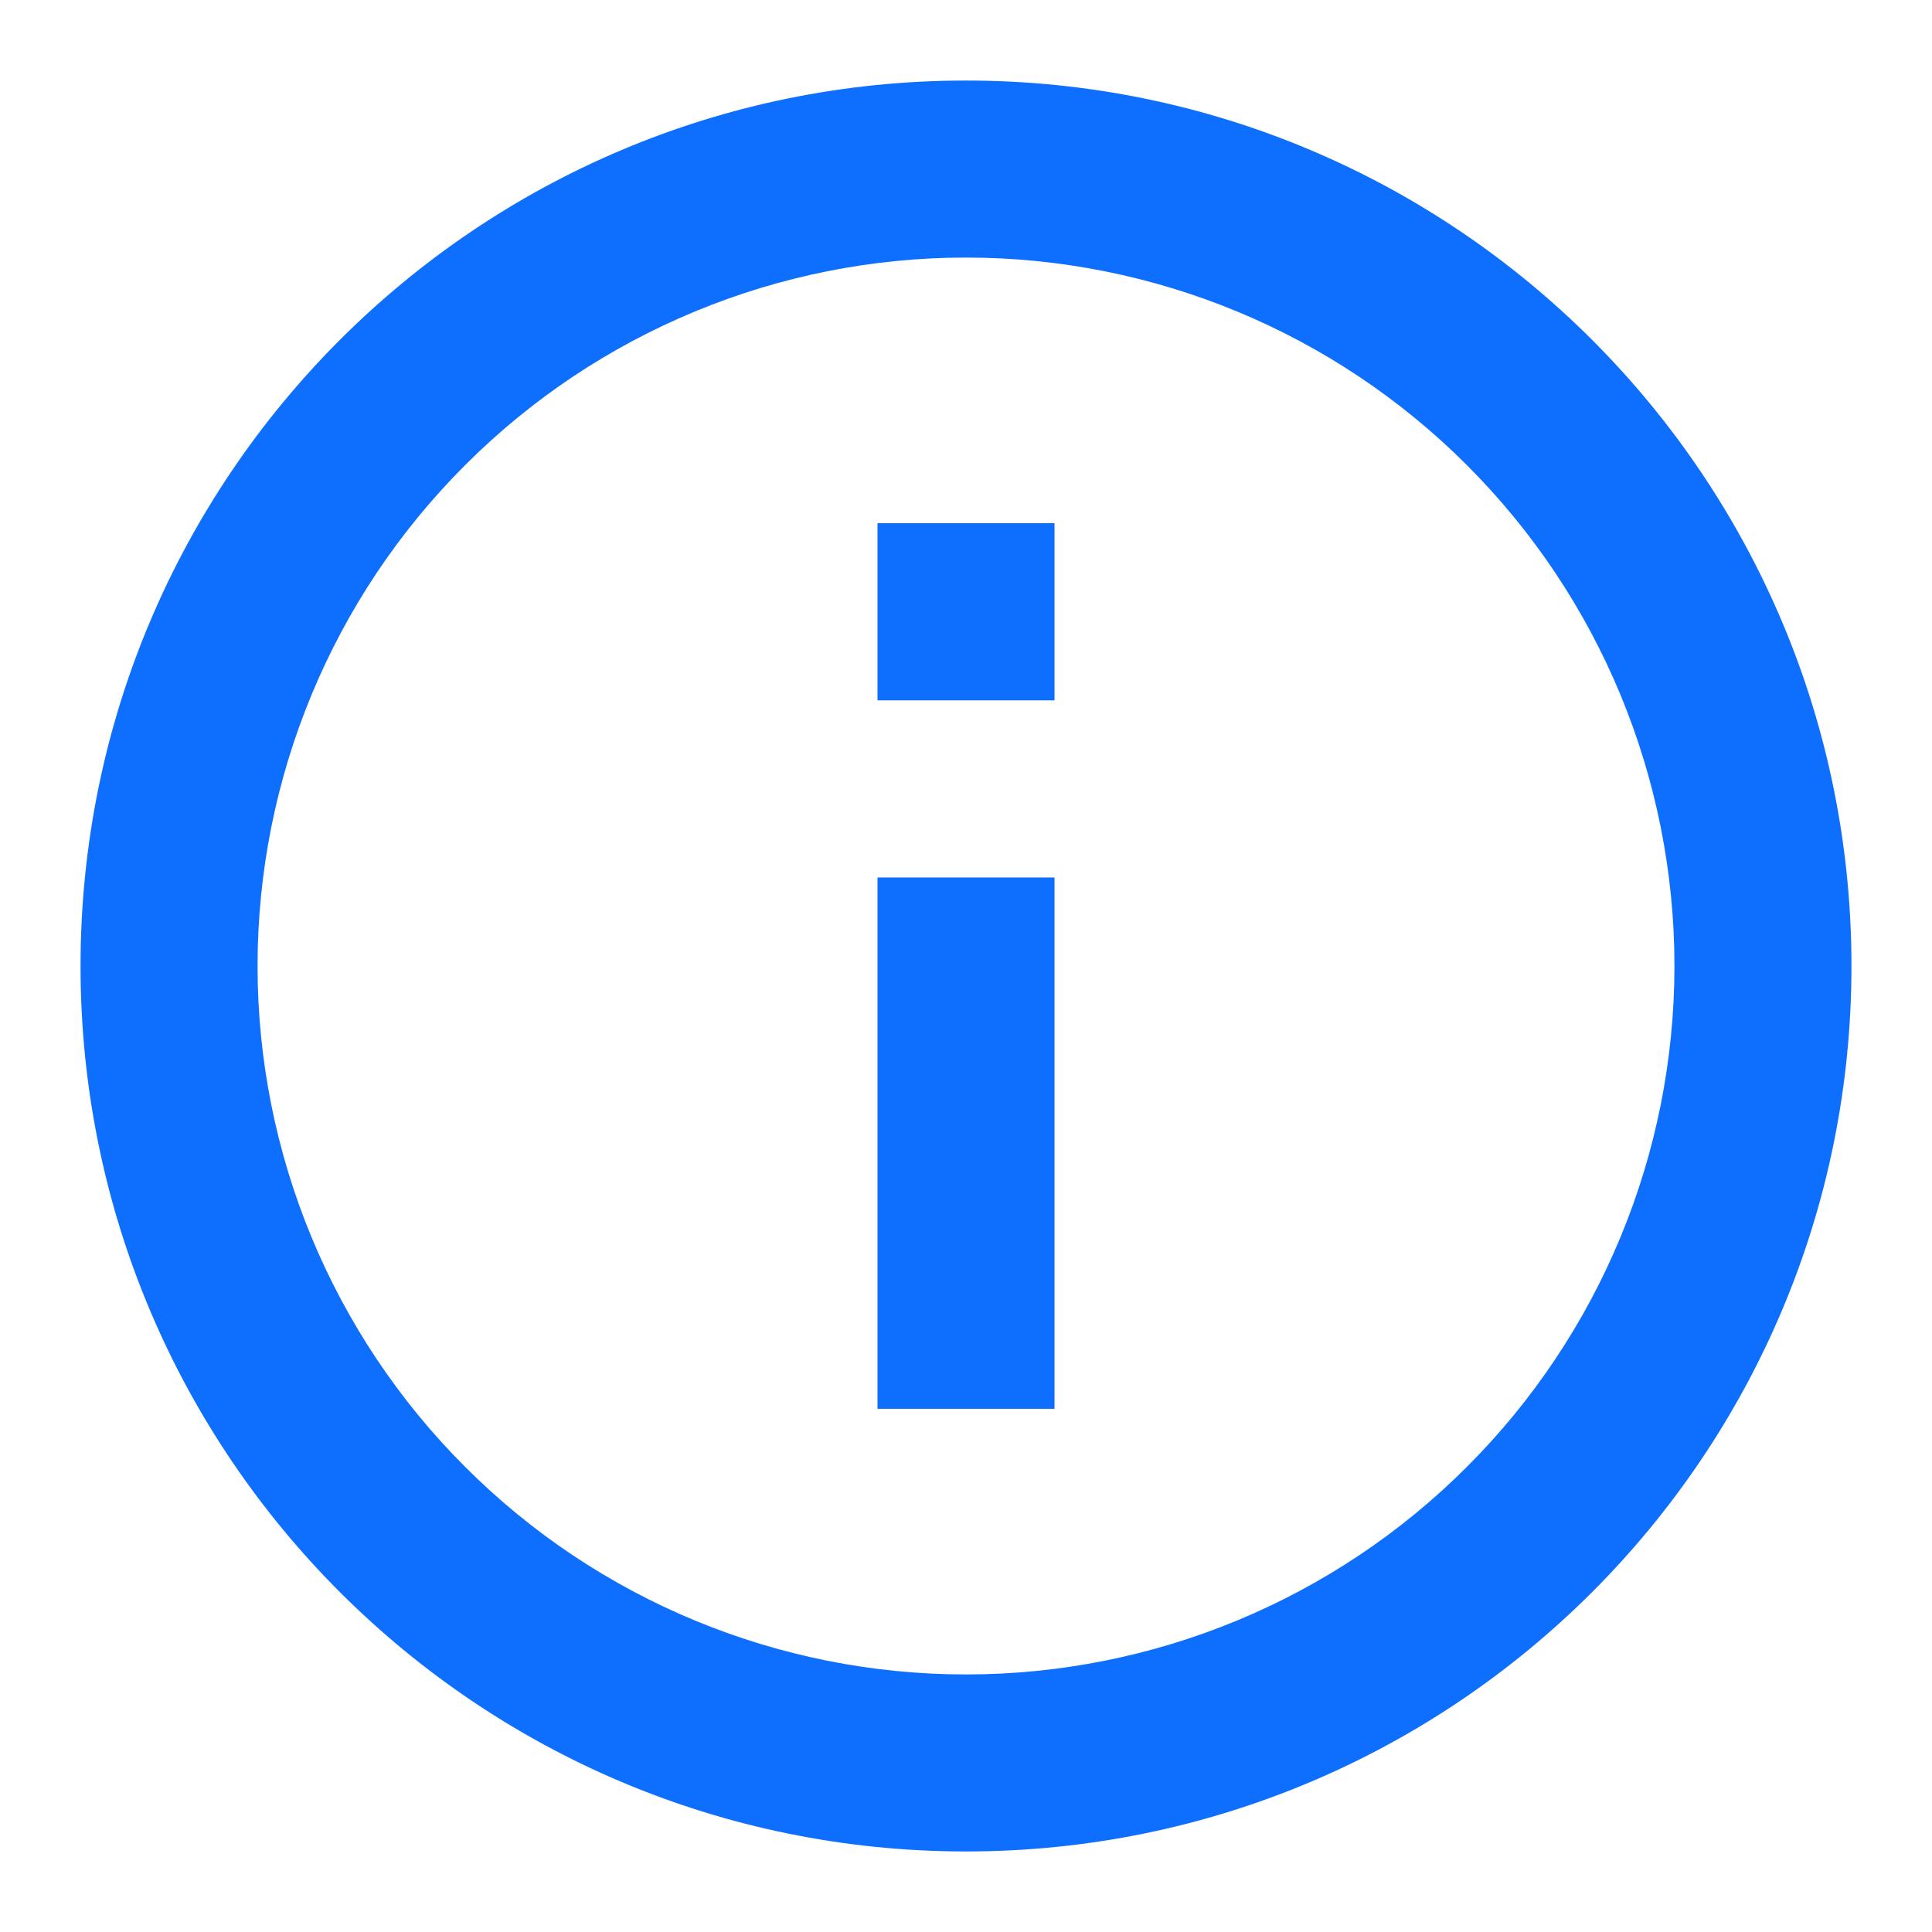 <svg width="16" height="16" viewBox="0 0 16 16" fill="none" xmlns="http://www.w3.org/2000/svg">
<g clip-path="url(#clip0_86_94)">
<path d="M8 15.333C3.95 15.333 0.667 12.05 0.667 8C0.667 3.95 3.95 0.667 8 0.667C12.05 0.667 15.333 3.95 15.333 8C15.333 12.05 12.05 15.333 8 15.333ZM8 13.867C9.556 13.867 11.048 13.249 12.148 12.148C13.249 11.048 13.867 9.556 13.867 8C13.867 6.444 13.249 4.952 12.148 3.852C11.048 2.751 9.556 2.133 8 2.133C6.444 2.133 4.952 2.751 3.852 3.852C2.751 4.952 2.133 6.444 2.133 8C2.133 9.556 2.751 11.048 3.852 12.148C4.952 13.249 6.444 13.867 8 13.867ZM7.267 4.333L8.733 4.333L8.733 5.8L7.267 5.8L7.267 4.333ZM7.267 7.267L8.733 7.267L8.733 11.667L7.267 11.667L7.267 7.267Z" fill="#0E6FFF"/>
</g>
<defs>
<clipPath id="clip0_86_94">
<rect width="16" height="16" fill="white" transform="matrix(-1 0 0 1 16 0)"/>
</clipPath>
</defs>
</svg>
